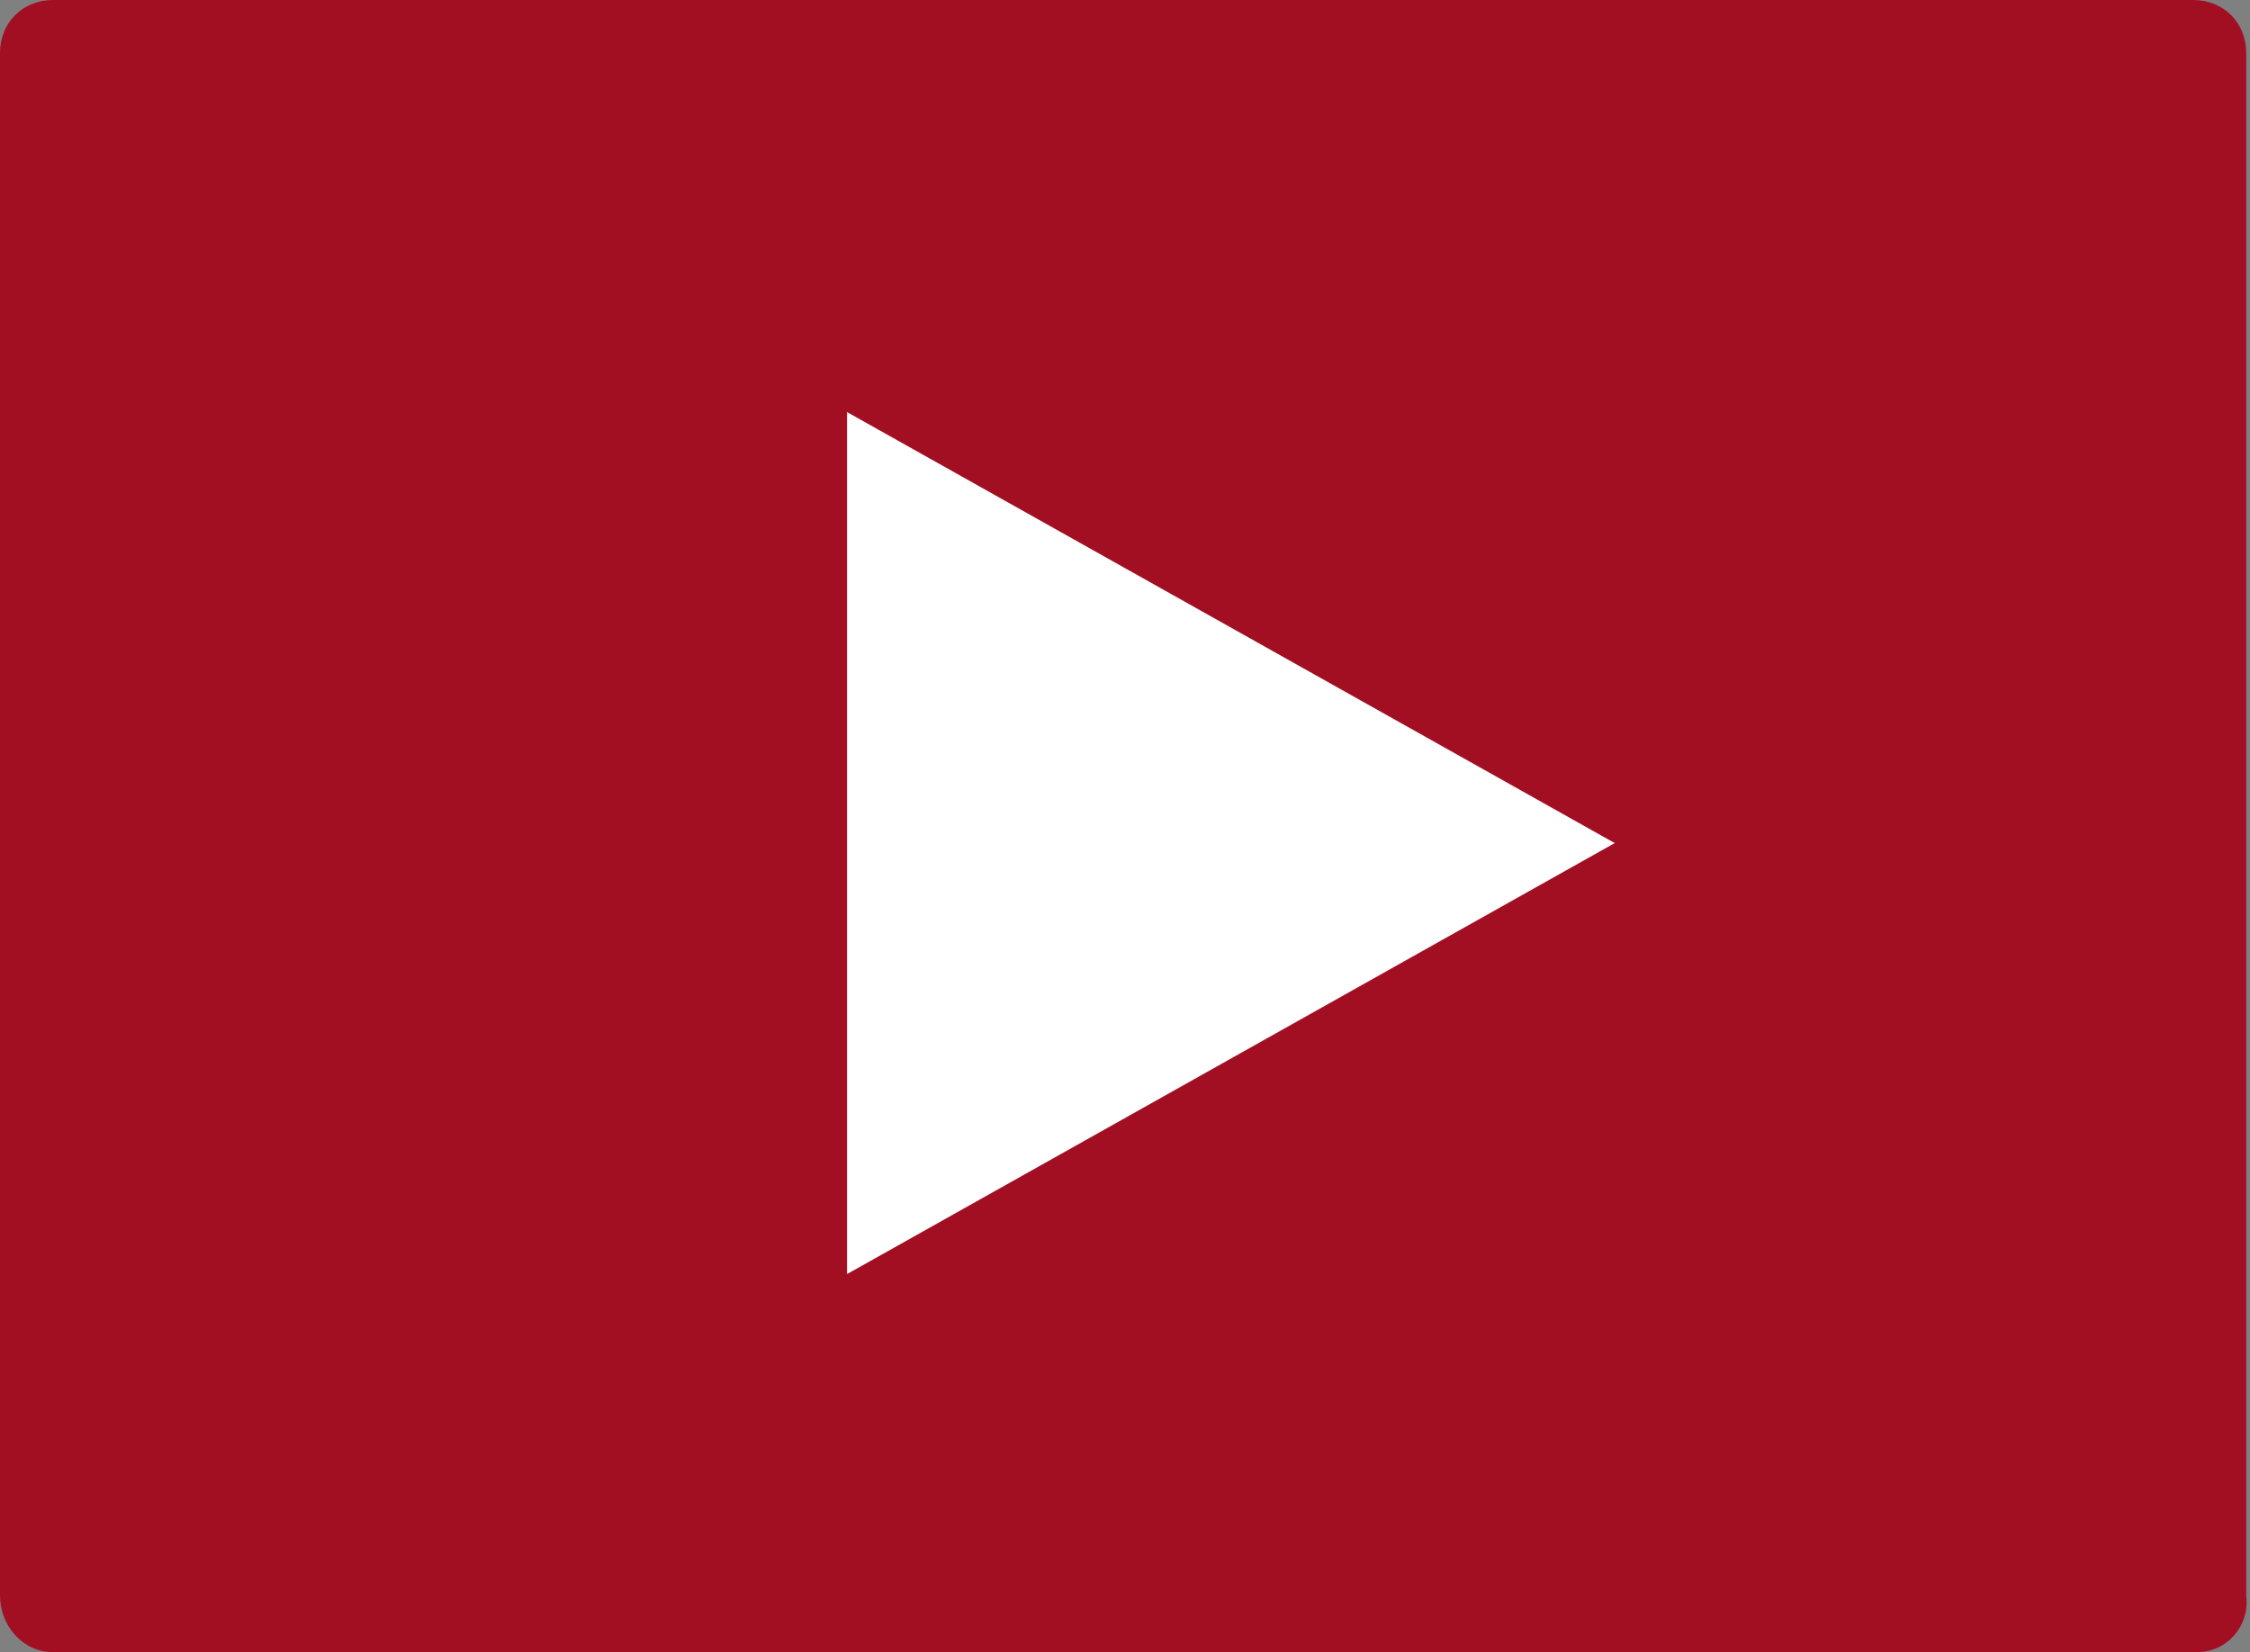 <?xml version="1.0" encoding="utf-8"?>
<svg version="1.1" id="Layer_1" xmlns="http://www.w3.org/2000/svg" xmlns:xlink="http://www.w3.org/1999/xlink" x="0px" y="0px" viewBox="0 0 59.5 43.7" style="enable-background:new 0 0 59.5 43.7;" xml:space="preserve">
<rect x="0" y="0" width="59.5" height="43.7" fill="#808080" stroke="none"/>
<style type="text/css">
	.st0{fill:#a20f23;}
	.st1{fill:#FFFFFF;}
</style>
<path class="st0" d="M58.1,43.7H1.4C0.6,43.7,0,43,0,42.2V1.4C0,0.6,0.6,0,1.4,0h56.6c0.8,0,1.4,0.6,1.4,1.4v40.8
	C59.5,43,58.9,43.7,58.1,43.7z"/>
<path class="st1" d="M42.7,22.3L22.4,33.7V10.9L42.7,22.3z"/>
</svg>
